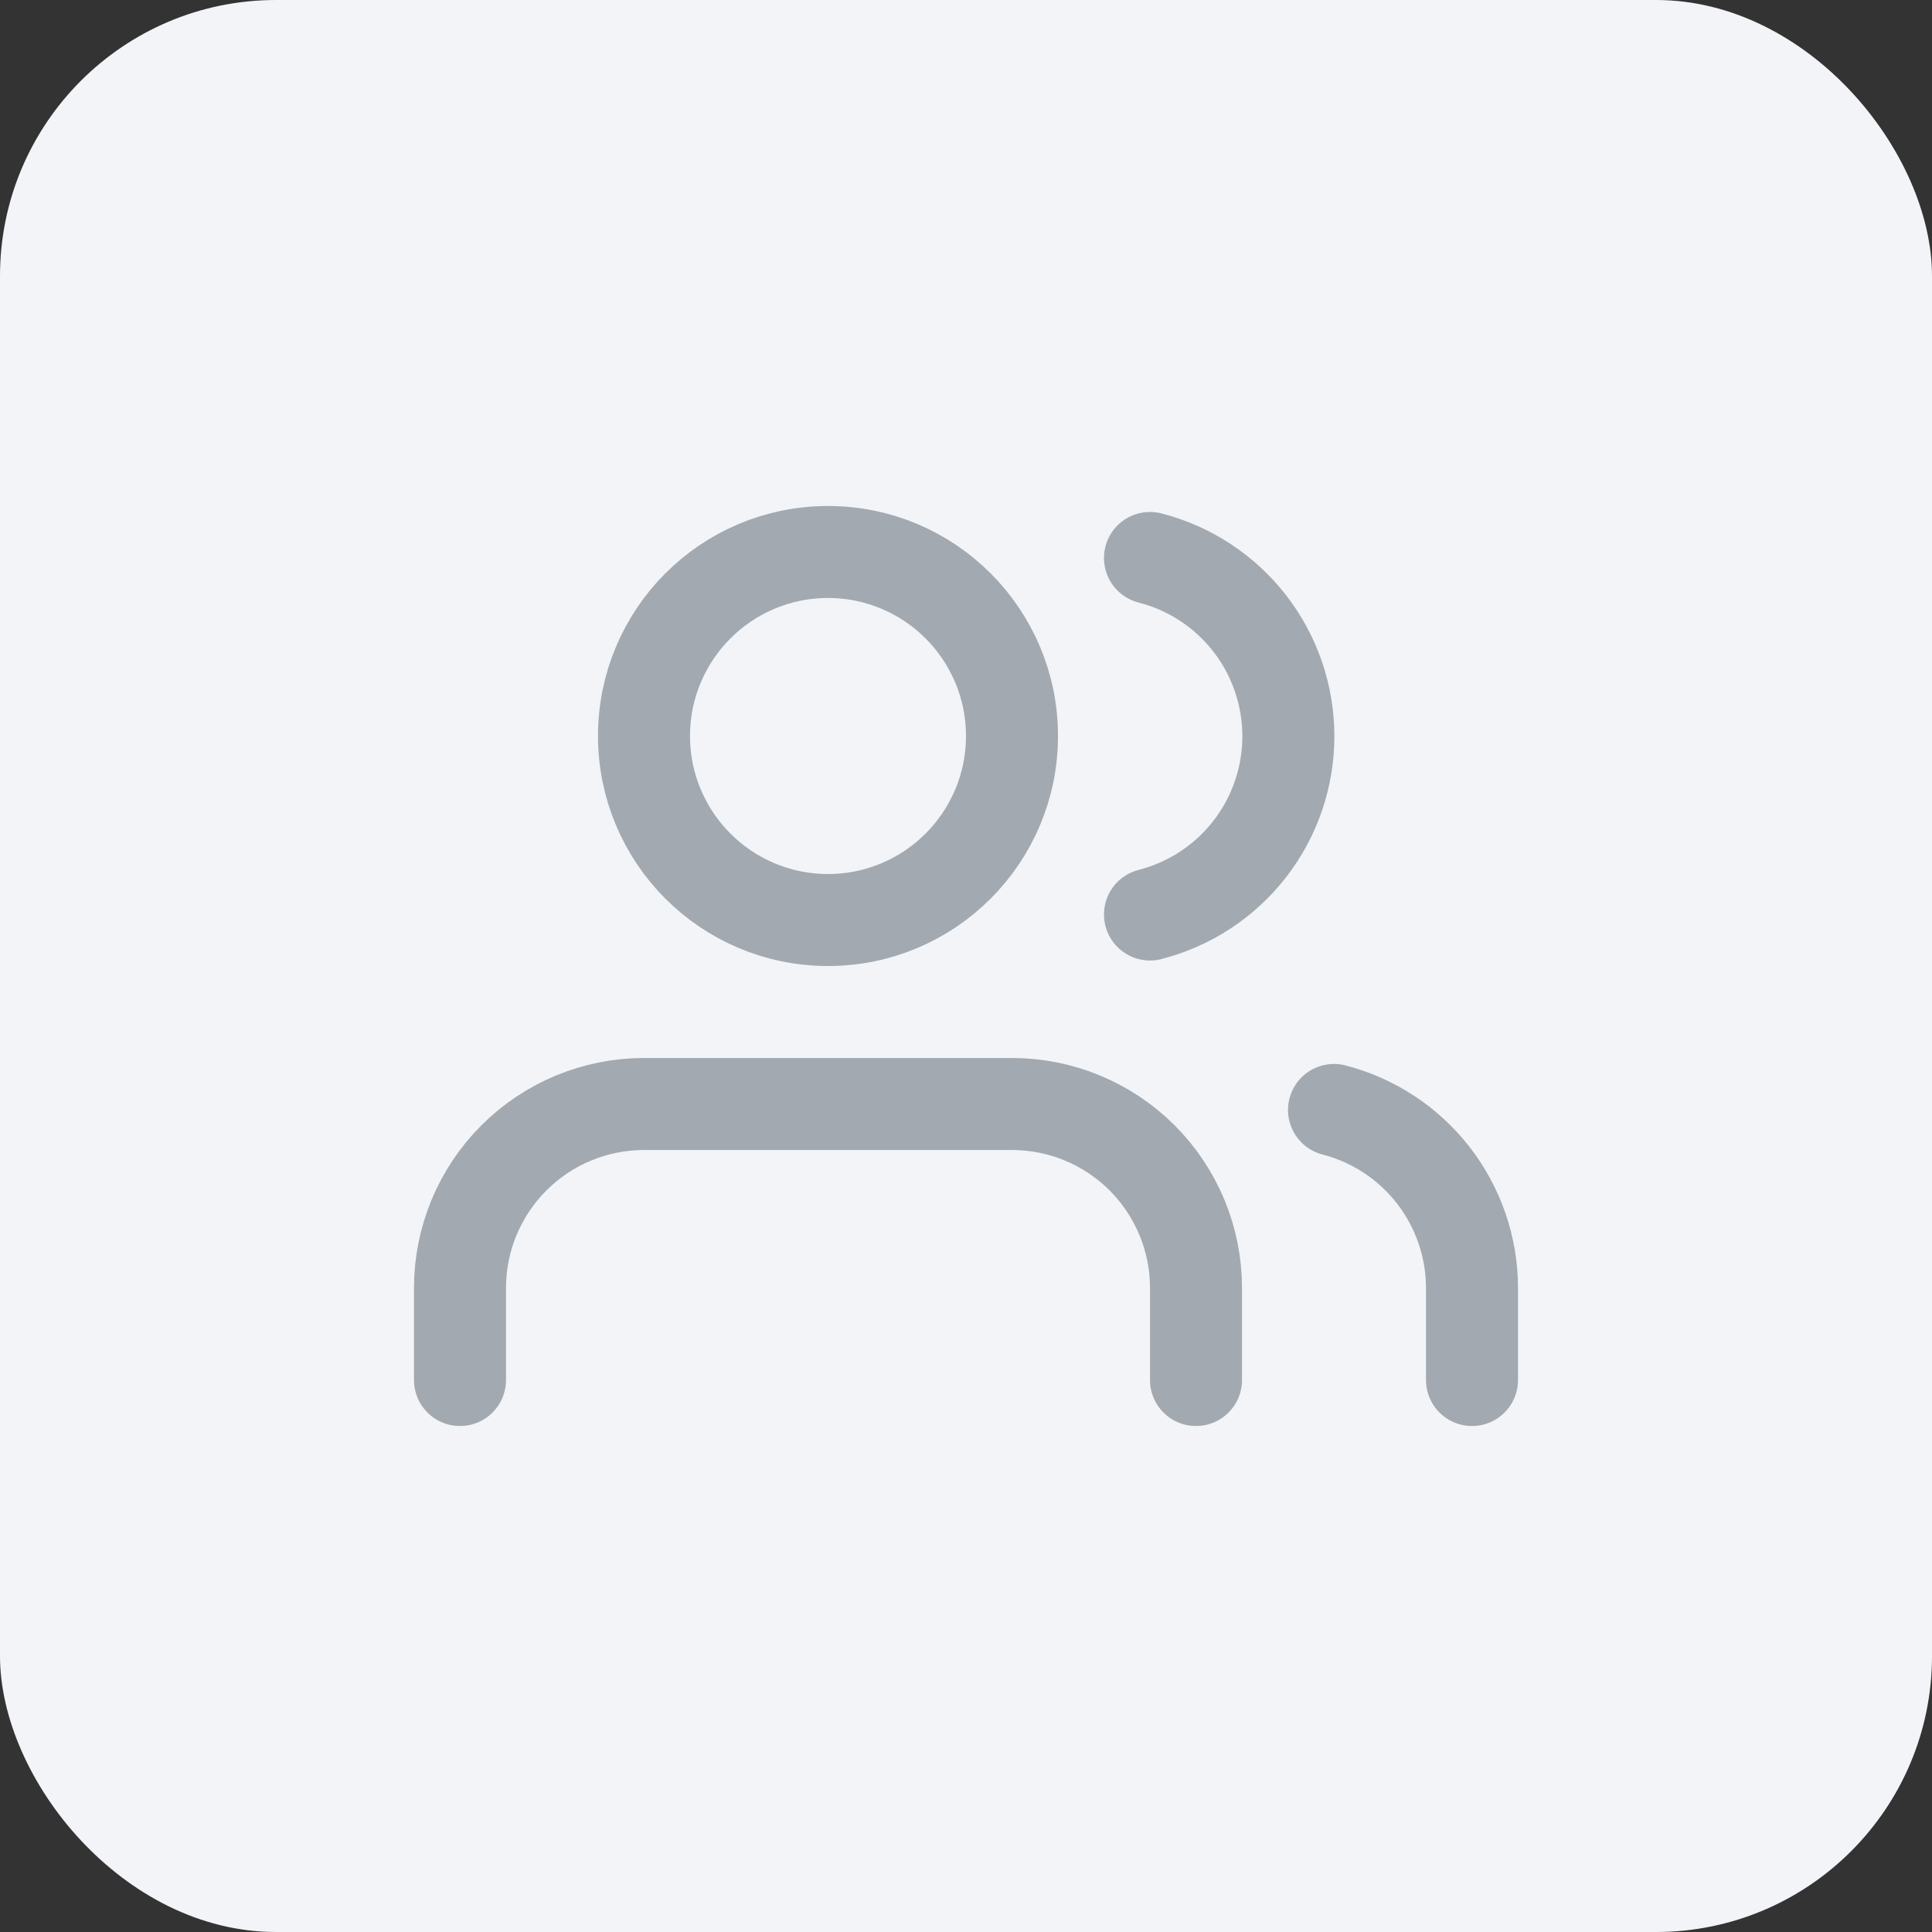 <svg width="56" height="56" viewBox="0 0 56 56" fill="none" xmlns="http://www.w3.org/2000/svg">
<rect x="0" y="0" width="56" height="56" fill="#333333" stroke="none"/>
<rect width="56" height="56" rx="8" fill="#F2F4F8"/>
<path d="M34.667 40V37.333C34.667 35.919 34.105 34.562 33.105 33.562C32.104 32.562 30.748 32 29.333 32H18.667C17.252 32 15.896 32.562 14.896 33.562C13.895 34.562 13.333 35.919 13.333 37.333V40" stroke="#A2A9B0" stroke-width="2.667" stroke-linecap="round" stroke-linejoin="round"/>
<path d="M24 26.667C26.945 26.667 29.333 24.279 29.333 21.333C29.333 18.388 26.945 16 24 16C21.054 16 18.667 18.388 18.667 21.333C18.667 24.279 21.054 26.667 24 26.667Z" stroke="#A2A9B0" stroke-width="2.667" stroke-linecap="round" stroke-linejoin="round"/>
<path d="M42.667 40V37.333C42.666 36.152 42.272 35.004 41.548 34.07C40.825 33.136 39.811 32.469 38.667 32.173" stroke="#A2A9B0" stroke-width="2.667" stroke-linecap="round" stroke-linejoin="round"/>
<path d="M33.333 16.173C34.481 16.467 35.497 17.134 36.224 18.07C36.95 19.005 37.344 20.156 37.344 21.34C37.344 22.524 36.95 23.675 36.224 24.61C35.497 25.546 34.481 26.213 33.333 26.507" stroke="#A2A9B0" stroke-width="2.667" stroke-linecap="round" stroke-linejoin="round"/>
</svg>
